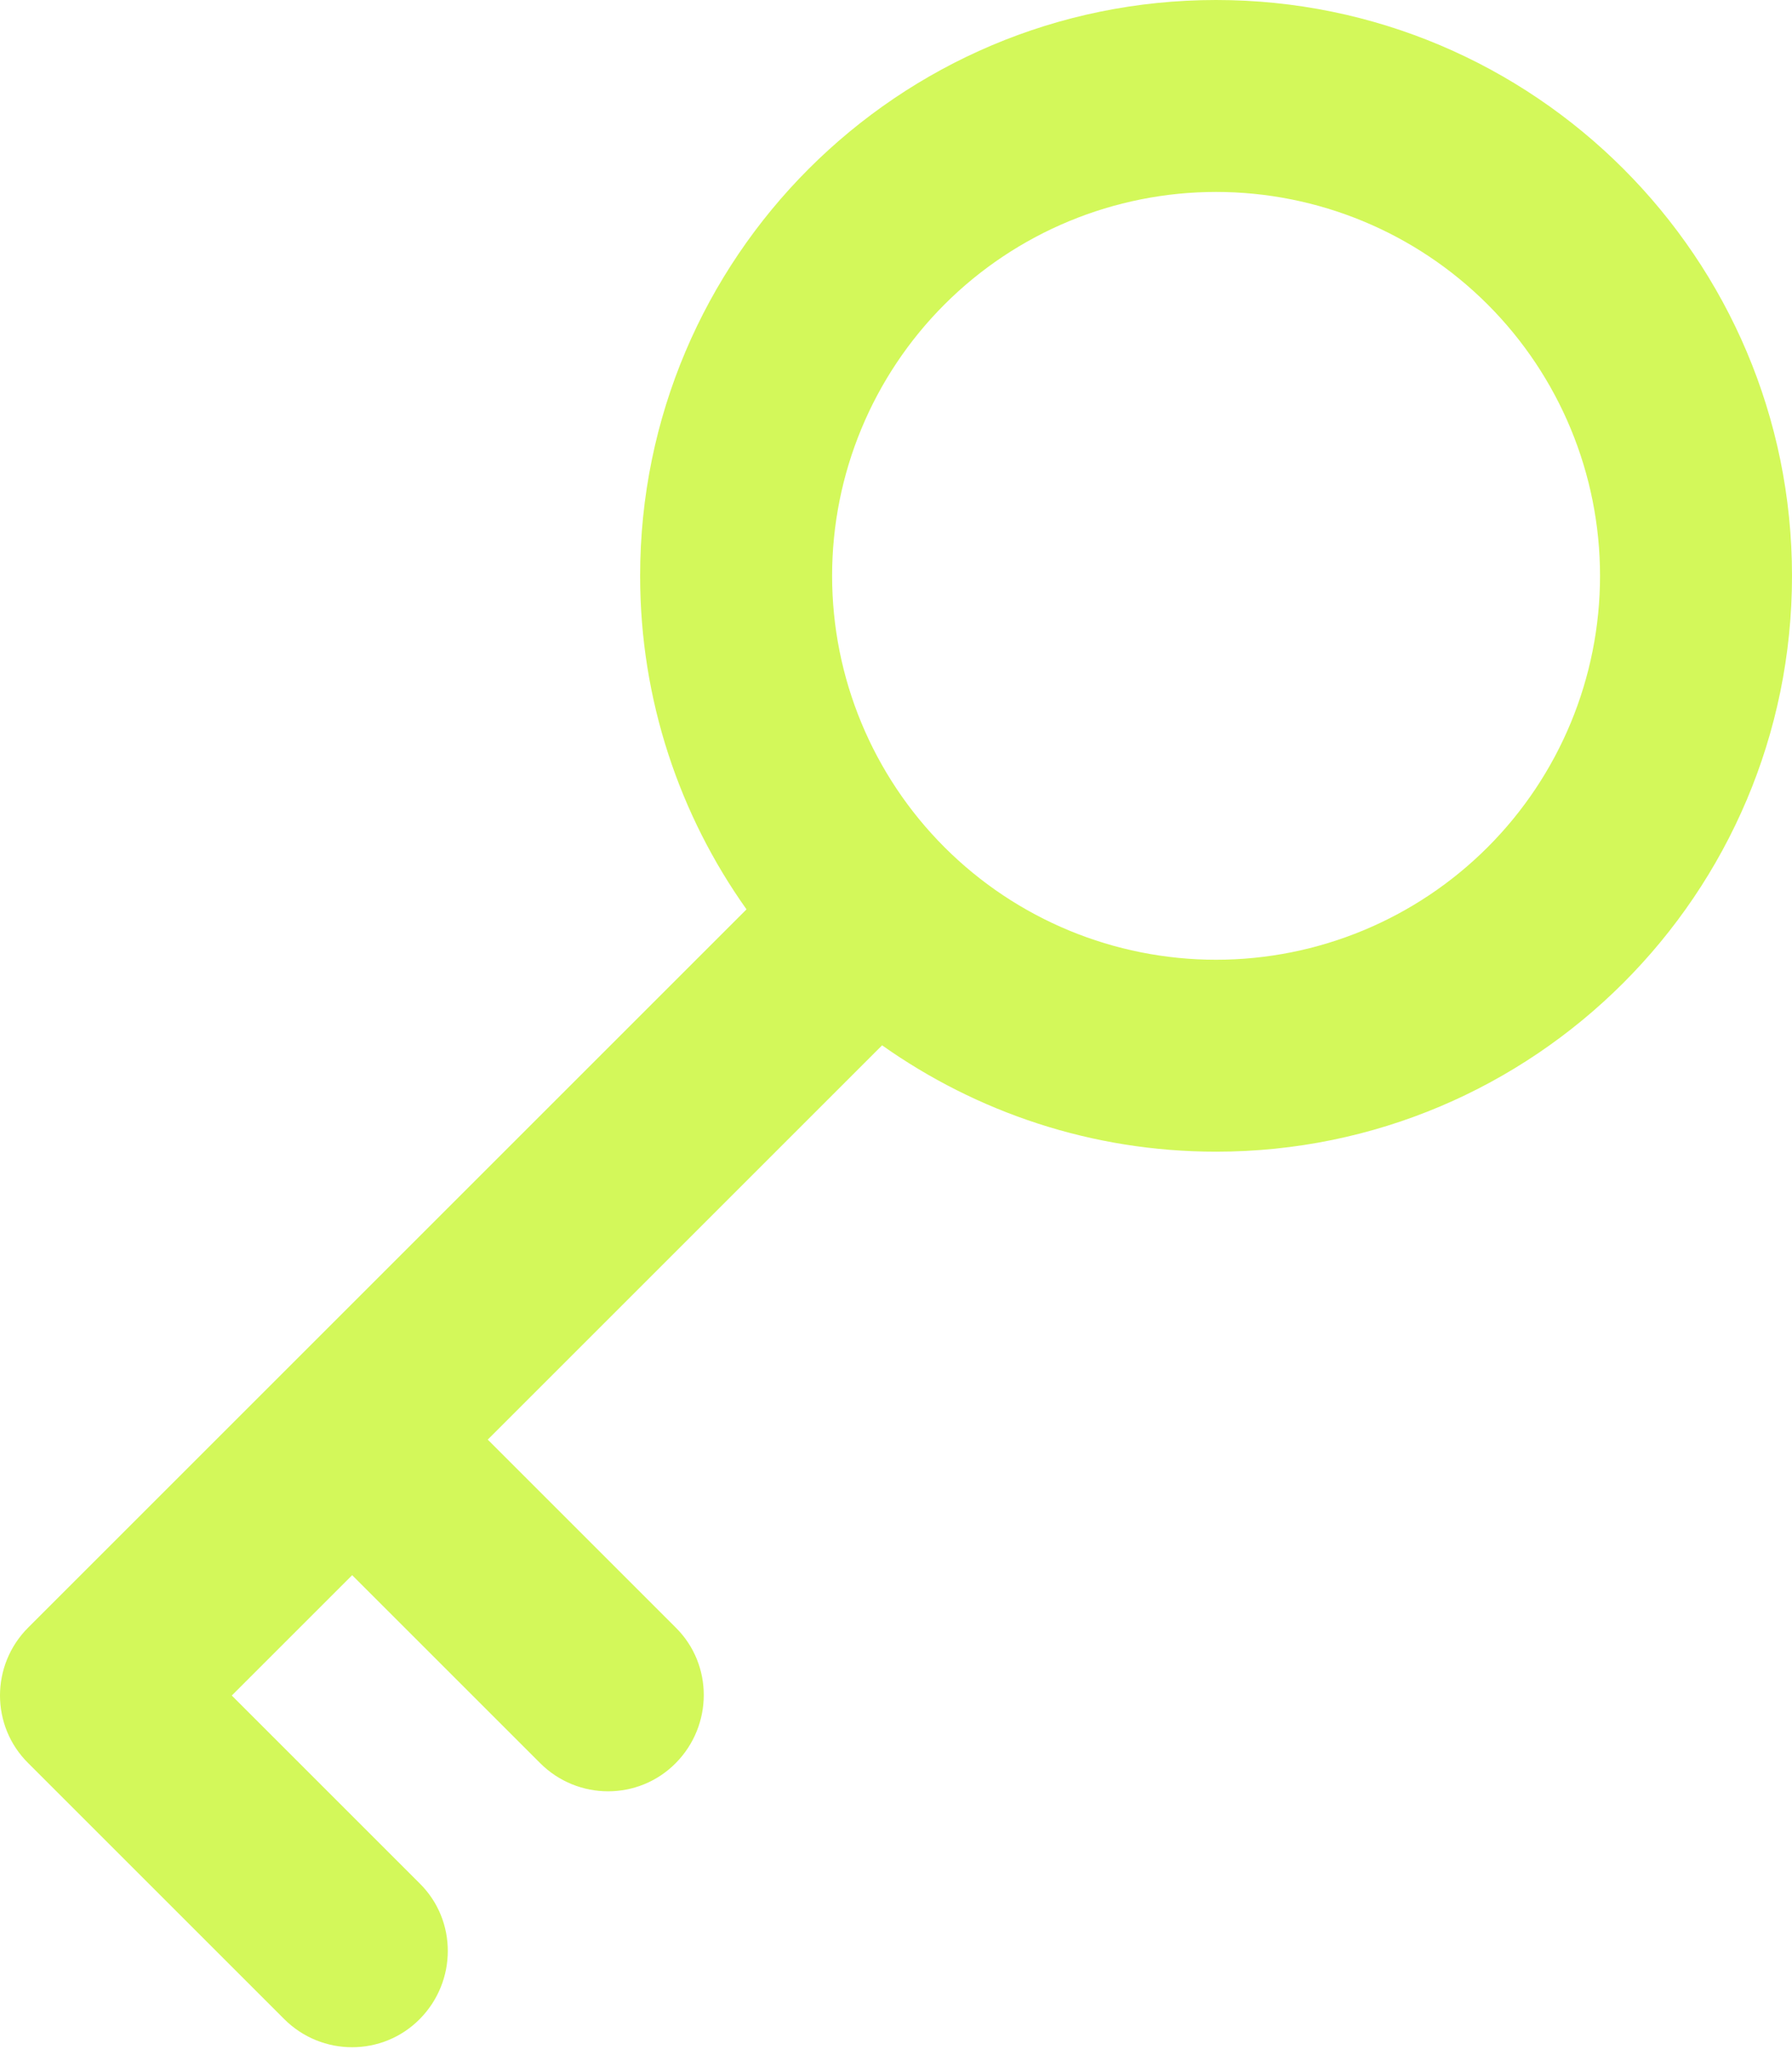 <svg width="230" height="263" viewBox="0 0 230 263" fill="none" xmlns="http://www.w3.org/2000/svg">
<path d="M156.08 24.64C169.15 24.64 181.684 29.832 190.926 39.074C200.168 48.316 205.36 60.85 205.36 73.92C205.36 86.99 200.168 99.525 190.926 108.767C181.684 118.009 169.15 123.201 156.08 123.201C143.01 123.201 130.475 118.009 121.233 108.767C111.991 99.525 106.799 86.99 106.799 73.92C106.799 60.85 111.991 48.316 121.233 39.074C130.475 29.832 143.01 24.64 156.08 24.64ZM156.08 147.841C196.89 147.841 230 114.731 230 73.92C230 33.11 196.89 0 156.08 0C115.269 0 82.159 33.11 82.159 73.92C82.159 89.885 87.241 104.669 95.814 116.733L3.619 208.928C-1.206 213.753 -1.206 221.556 3.619 226.33L36.472 259.183C41.298 264.008 49.101 264.008 53.875 259.183C58.649 254.358 58.7 246.555 53.875 241.781L29.748 217.654L45.199 202.203L69.326 226.33C74.151 231.155 81.954 231.155 86.728 226.33C91.502 221.504 91.553 213.702 86.728 208.928L62.601 184.801L113.216 134.186C125.331 142.759 140.115 147.841 156.08 147.841Z" fill="#D3F85A"/>
</svg>
